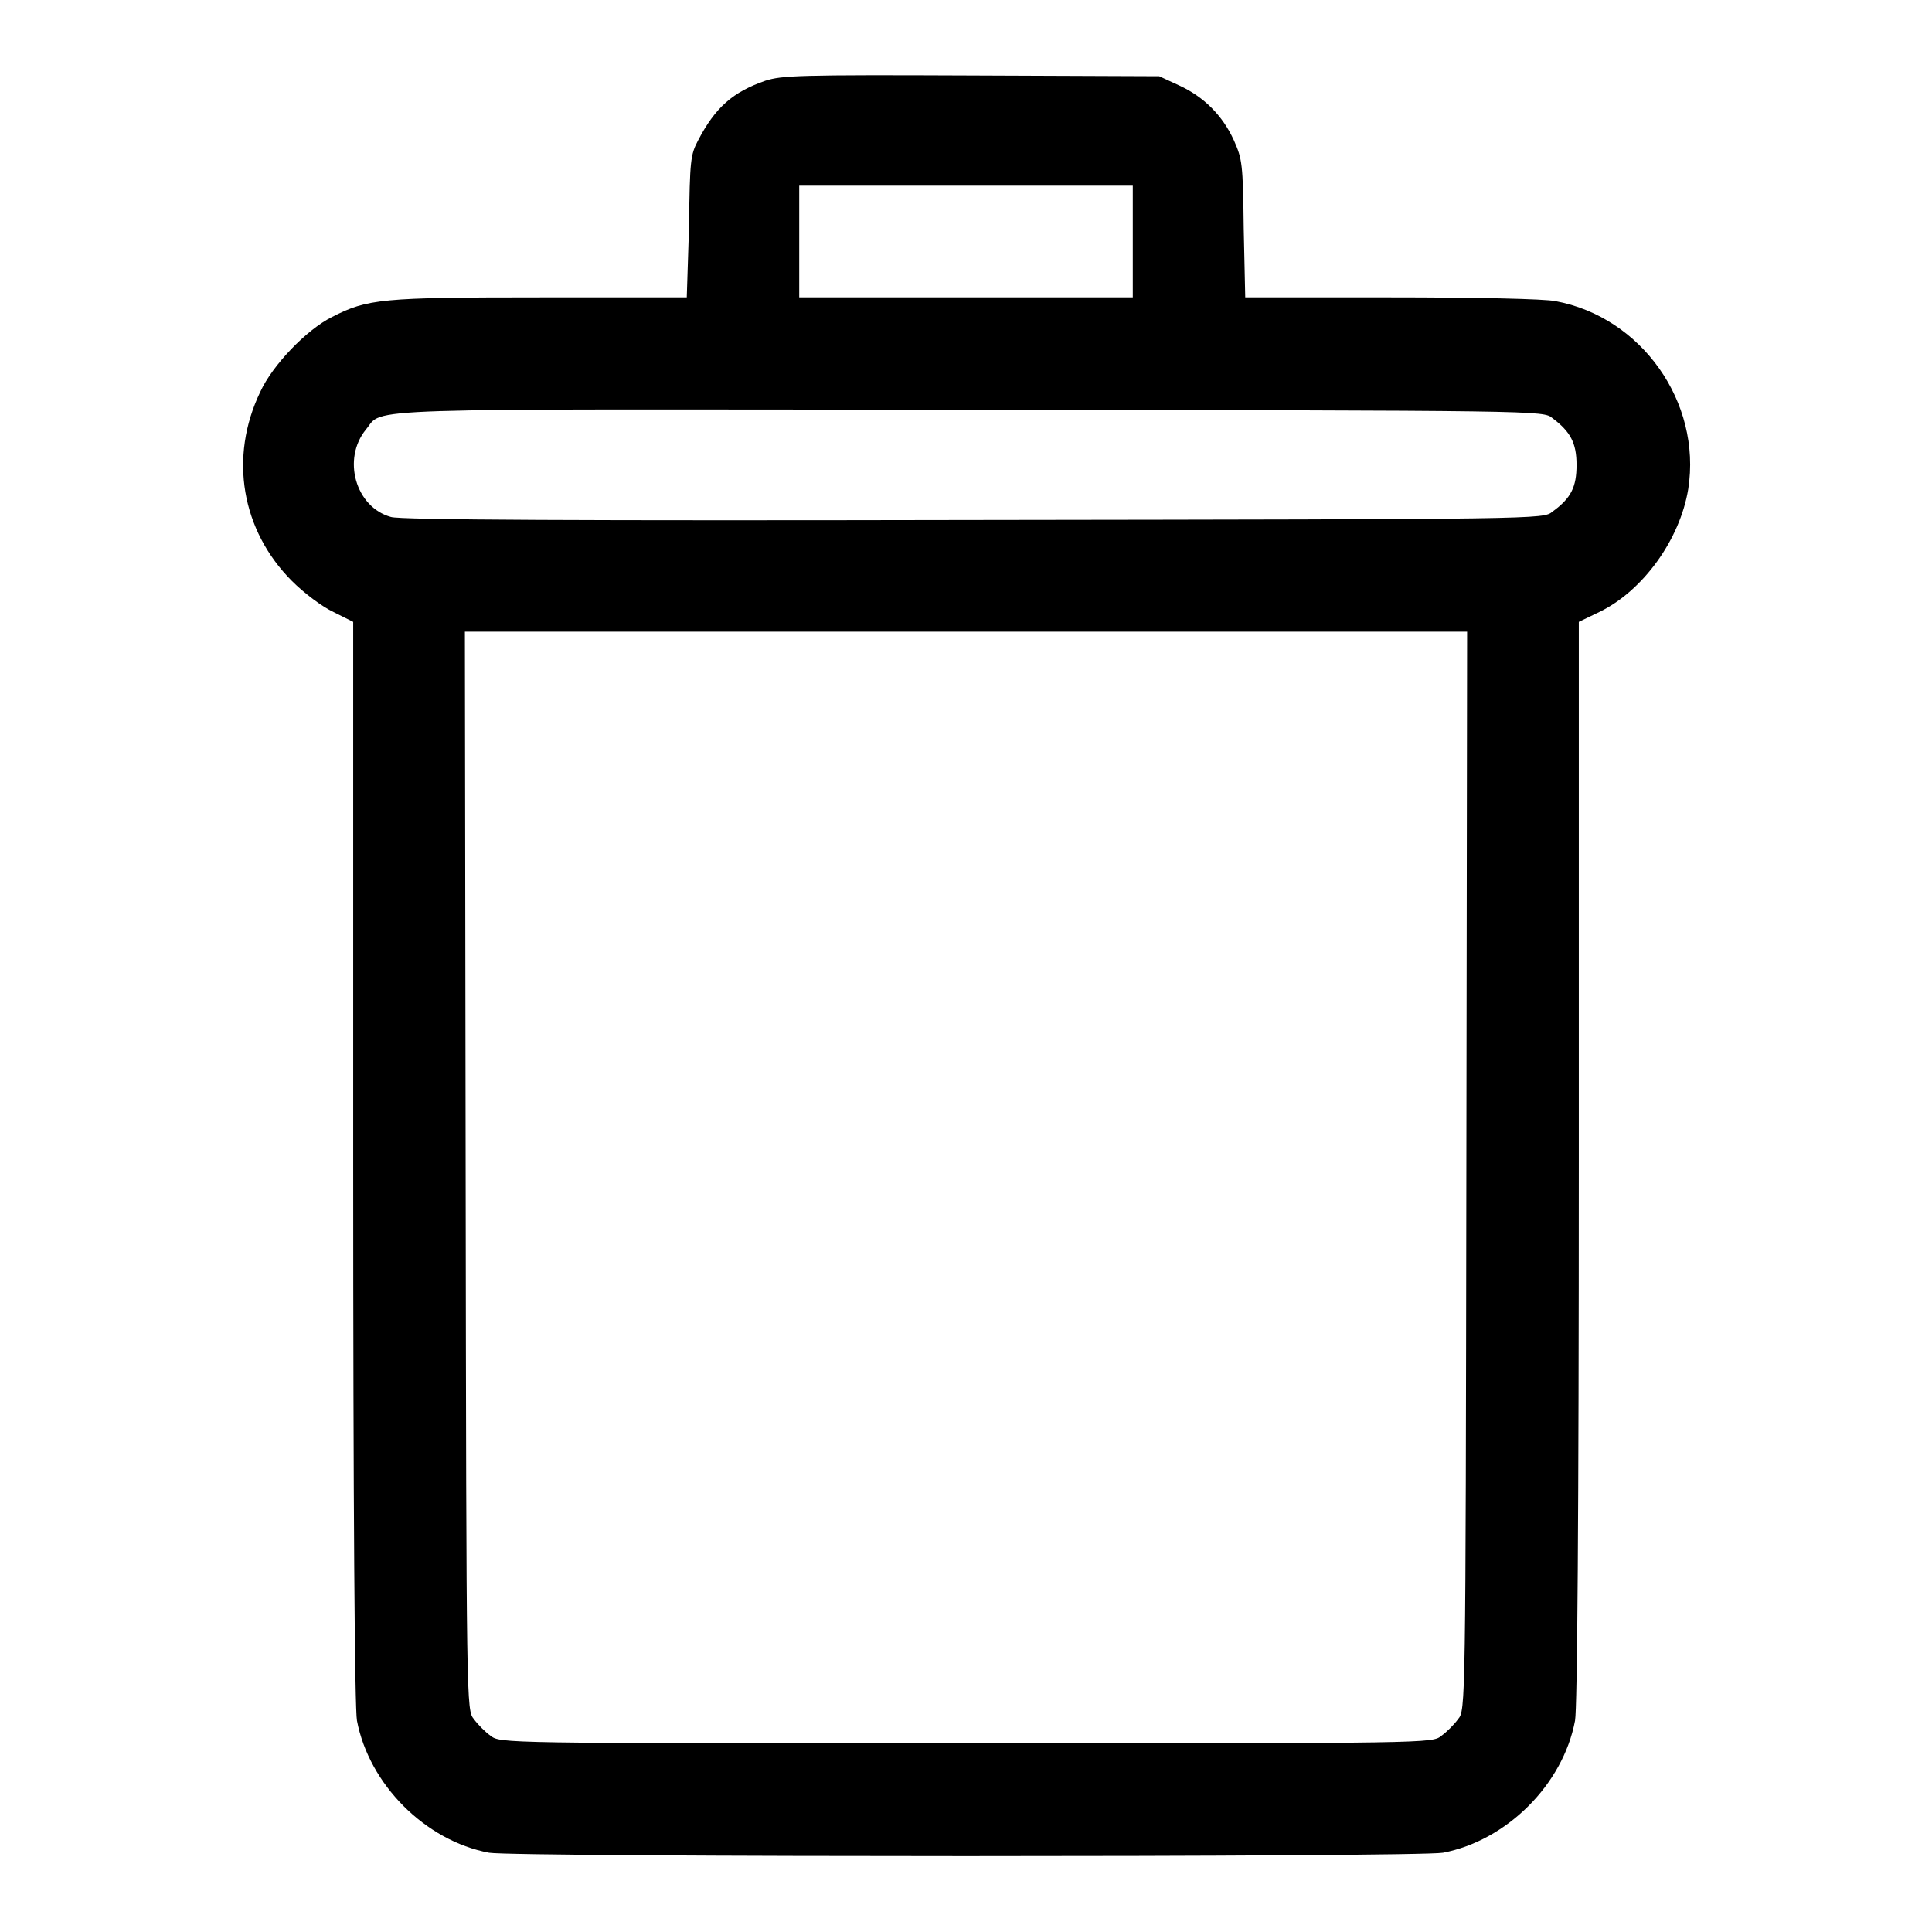 <?xml version="1.0" encoding="utf-8"?>
<!-- Svg Vector Icons : http://www.onlinewebfonts.com/icon -->
<!DOCTYPE svg PUBLIC "-//W3C//DTD SVG 1.1//EN" "http://www.w3.org/Graphics/SVG/1.1/DTD/svg11.dtd">
<svg version="1.1" xmlns="http://www.w3.org/2000/svg" xmlns:xlink="http://www.w3.org/1999/xlink" x="0px" y="0px" viewBox="0 0 256 256" enable-background="new 0 0 256 256" xml:space="preserve">
<g><g><g><path fill="#000000" d="M101.4,10.7c-4.3,1.5-6.6,3.5-8.9,7.9c-1,1.9-1.1,2.6-1.2,11.4L91,39.4H71.6c-21.1,0-22.9,0.2-27.6,2.6c-3.4,1.7-7.9,6.4-9.5,9.9C30.3,60.6,32,70.3,38.7,77c1.6,1.6,4,3.4,5.5,4.1l2.6,1.3V154c0,45.7,0.2,72.5,0.5,74c1.6,8.4,9,15.9,17.5,17.5c3.4,0.6,123,0.6,126.4,0c8.4-1.6,15.9-9,17.5-17.5c0.3-1.6,0.5-27.3,0.5-74V82.4l2.7-1.3c5.8-2.8,10.7-9.6,11.8-16.3c1.8-11.5-6.2-22.8-17.6-24.9c-1.4-0.3-10.6-0.5-21.8-0.5H165l-0.2-9.1c-0.1-8.7-0.2-9.2-1.3-11.7c-1.5-3.3-4-5.8-7.3-7.3l-2.6-1.2l-24.9-0.1C105.7,9.9,103.6,10,101.4,10.7z M150.1,32v7.4H128h-22.1V32v-7.4H128h22.1V32z M205.7,55.4c2.4,1.8,3.2,3.3,3.2,6.2c0,2.9-0.7,4.4-3.2,6.2c-1.2,1-1.3,1-76.7,1.1c-52.1,0.1-76,0-77.2-0.4c-4.7-1.3-6.5-7.7-3.3-11.6c2.4-2.9-2.9-2.7,80-2.6C204.4,54.4,204.5,54.4,205.7,55.4z M194.3,155.1c-0.1,71.3-0.1,71.5-1.1,72.7c-0.5,0.7-1.5,1.7-2.2,2.2c-1.2,1-1.4,1-63,1c-61.6,0-61.7,0-63-1c-0.7-0.5-1.7-1.5-2.2-2.2c-1-1.2-1-1.4-1.1-72.7l-0.1-71.4H128h66.4L194.3,155.1z"/></g></g></g>
</svg>